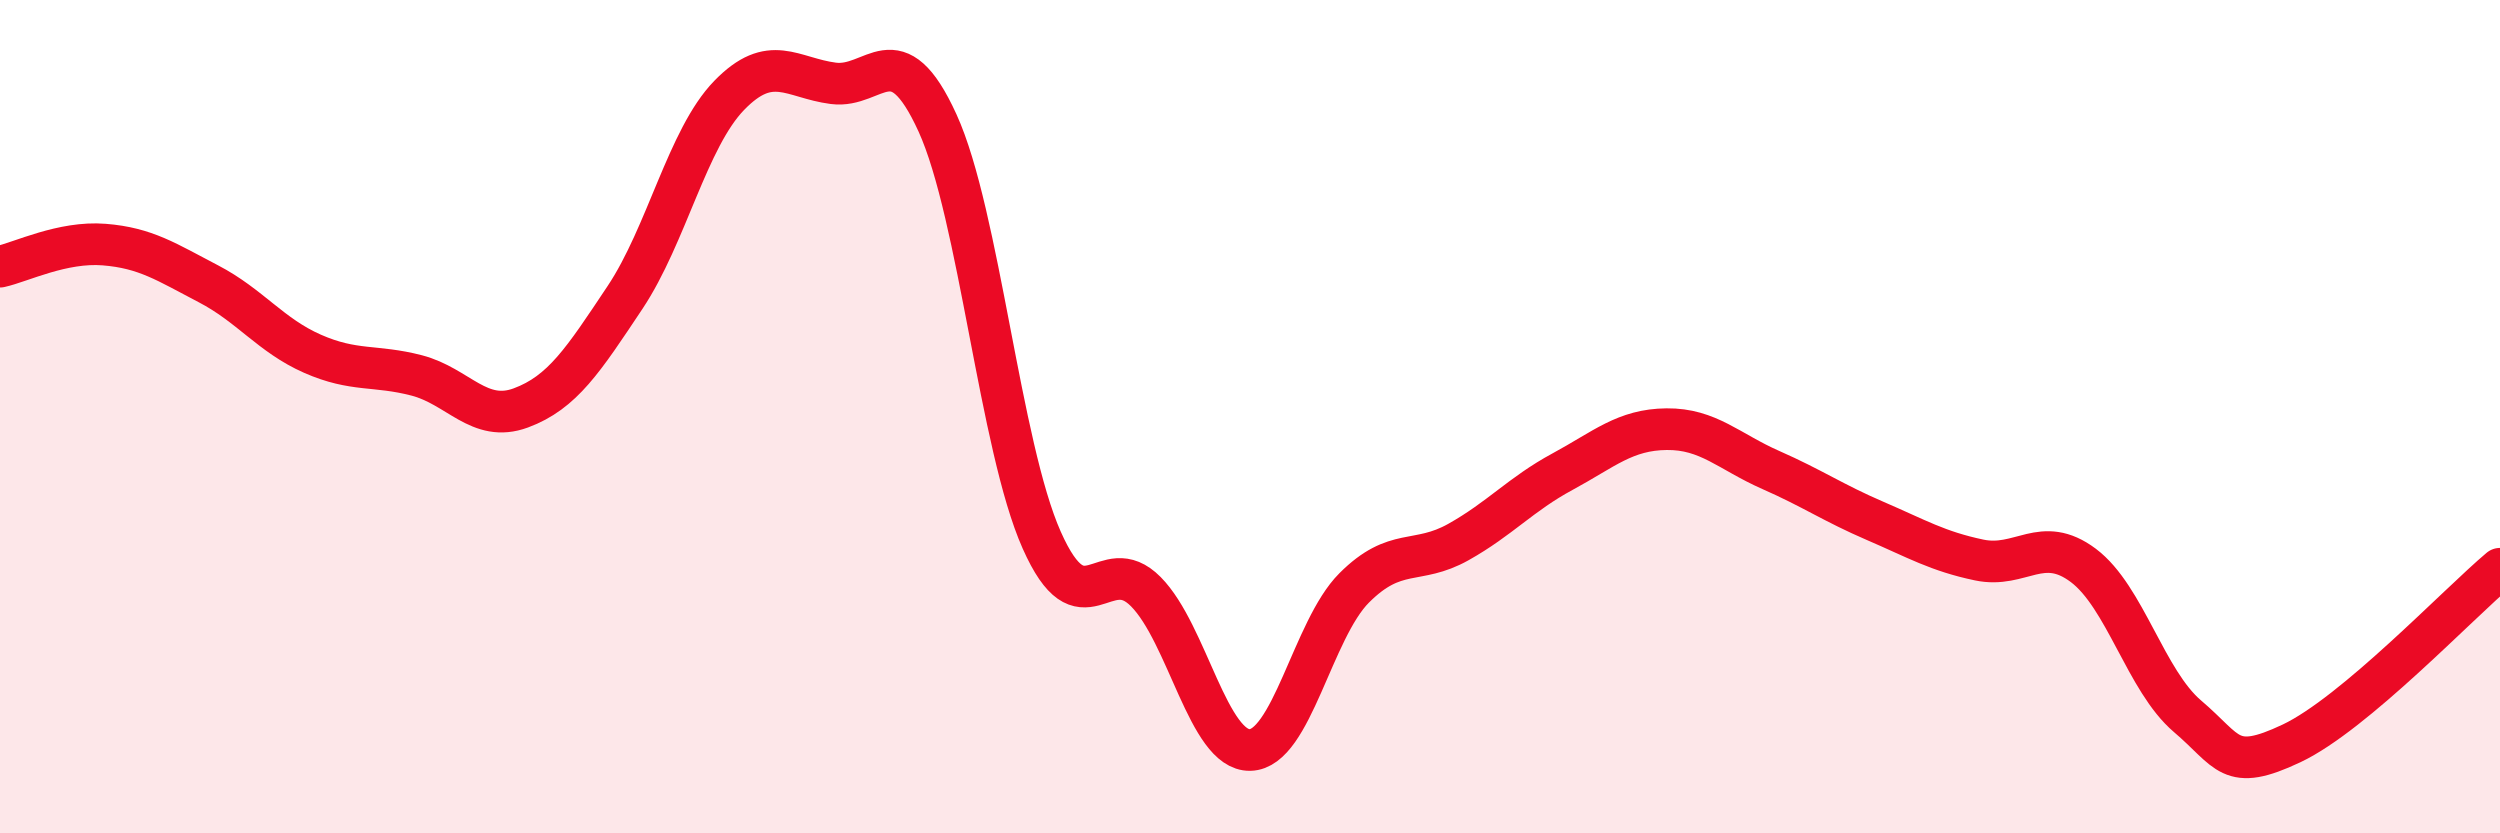 
    <svg width="60" height="20" viewBox="0 0 60 20" xmlns="http://www.w3.org/2000/svg">
      <path
        d="M 0,6.4 C 0.5,6.29 1.5,5.79 2.5,5.87 C 3.5,5.95 4,6.29 5,6.81 C 6,7.33 6.5,8.05 7.5,8.49 C 8.5,8.93 9,8.75 10,9.01 C 11,9.27 11.5,10.16 12.5,9.79 C 13.5,9.42 14,8.64 15,7.14 C 16,5.64 16.5,3.32 17.5,2.29 C 18.5,1.26 19,1.87 20,2 C 21,2.13 21.5,0.76 22.5,2.95 C 23.5,5.14 24,10.71 25,12.96 C 26,15.21 26.5,13.19 27.5,14.2 C 28.5,15.21 29,18.02 30,18 C 31,17.98 31.5,15.11 32.5,14.11 C 33.5,13.11 34,13.57 35,13.01 C 36,12.45 36.5,11.86 37.5,11.32 C 38.5,10.78 39,10.31 40,10.3 C 41,10.29 41.5,10.84 42.5,11.28 C 43.5,11.72 44,12.07 45,12.5 C 46,12.93 46.5,13.23 47.5,13.44 C 48.5,13.65 49,12.82 50,13.57 C 51,14.32 51.5,16.34 52.5,17.19 C 53.5,18.04 53.5,18.55 55,17.84 C 56.5,17.13 59,14.49 60,13.65L60 20L0 20Z"
        fill="#EB0A25"
        opacity="0.1"
        stroke-linecap="round"
        stroke-linejoin="round"
      />
      <path
        d="M 0,6.4 C 0.5,6.29 1.5,5.79 2.5,5.87 C 3.5,5.95 4,6.29 5,6.81 C 6,7.33 6.5,8.05 7.5,8.49 C 8.5,8.93 9,8.75 10,9.01 C 11,9.27 11.5,10.16 12.5,9.79 C 13.5,9.42 14,8.64 15,7.14 C 16,5.64 16.5,3.32 17.5,2.29 C 18.5,1.26 19,1.87 20,2 C 21,2.13 21.5,0.76 22.5,2.95 C 23.5,5.14 24,10.71 25,12.96 C 26,15.21 26.5,13.19 27.5,14.2 C 28.5,15.21 29,18.02 30,18 C 31,17.98 31.5,15.11 32.5,14.11 C 33.5,13.11 34,13.57 35,13.01 C 36,12.45 36.5,11.86 37.5,11.32 C 38.5,10.78 39,10.31 40,10.3 C 41,10.29 41.5,10.84 42.5,11.28 C 43.5,11.72 44,12.07 45,12.5 C 46,12.93 46.5,13.23 47.5,13.44 C 48.5,13.65 49,12.82 50,13.57 C 51,14.32 51.5,16.34 52.5,17.19 C 53.5,18.04 53.5,18.55 55,17.84 C 56.5,17.13 59,14.49 60,13.65"
        stroke="#EB0A25"
        stroke-width="1"
        fill="none"
        stroke-linecap="round"
        stroke-linejoin="round"
      />
    </svg>
  